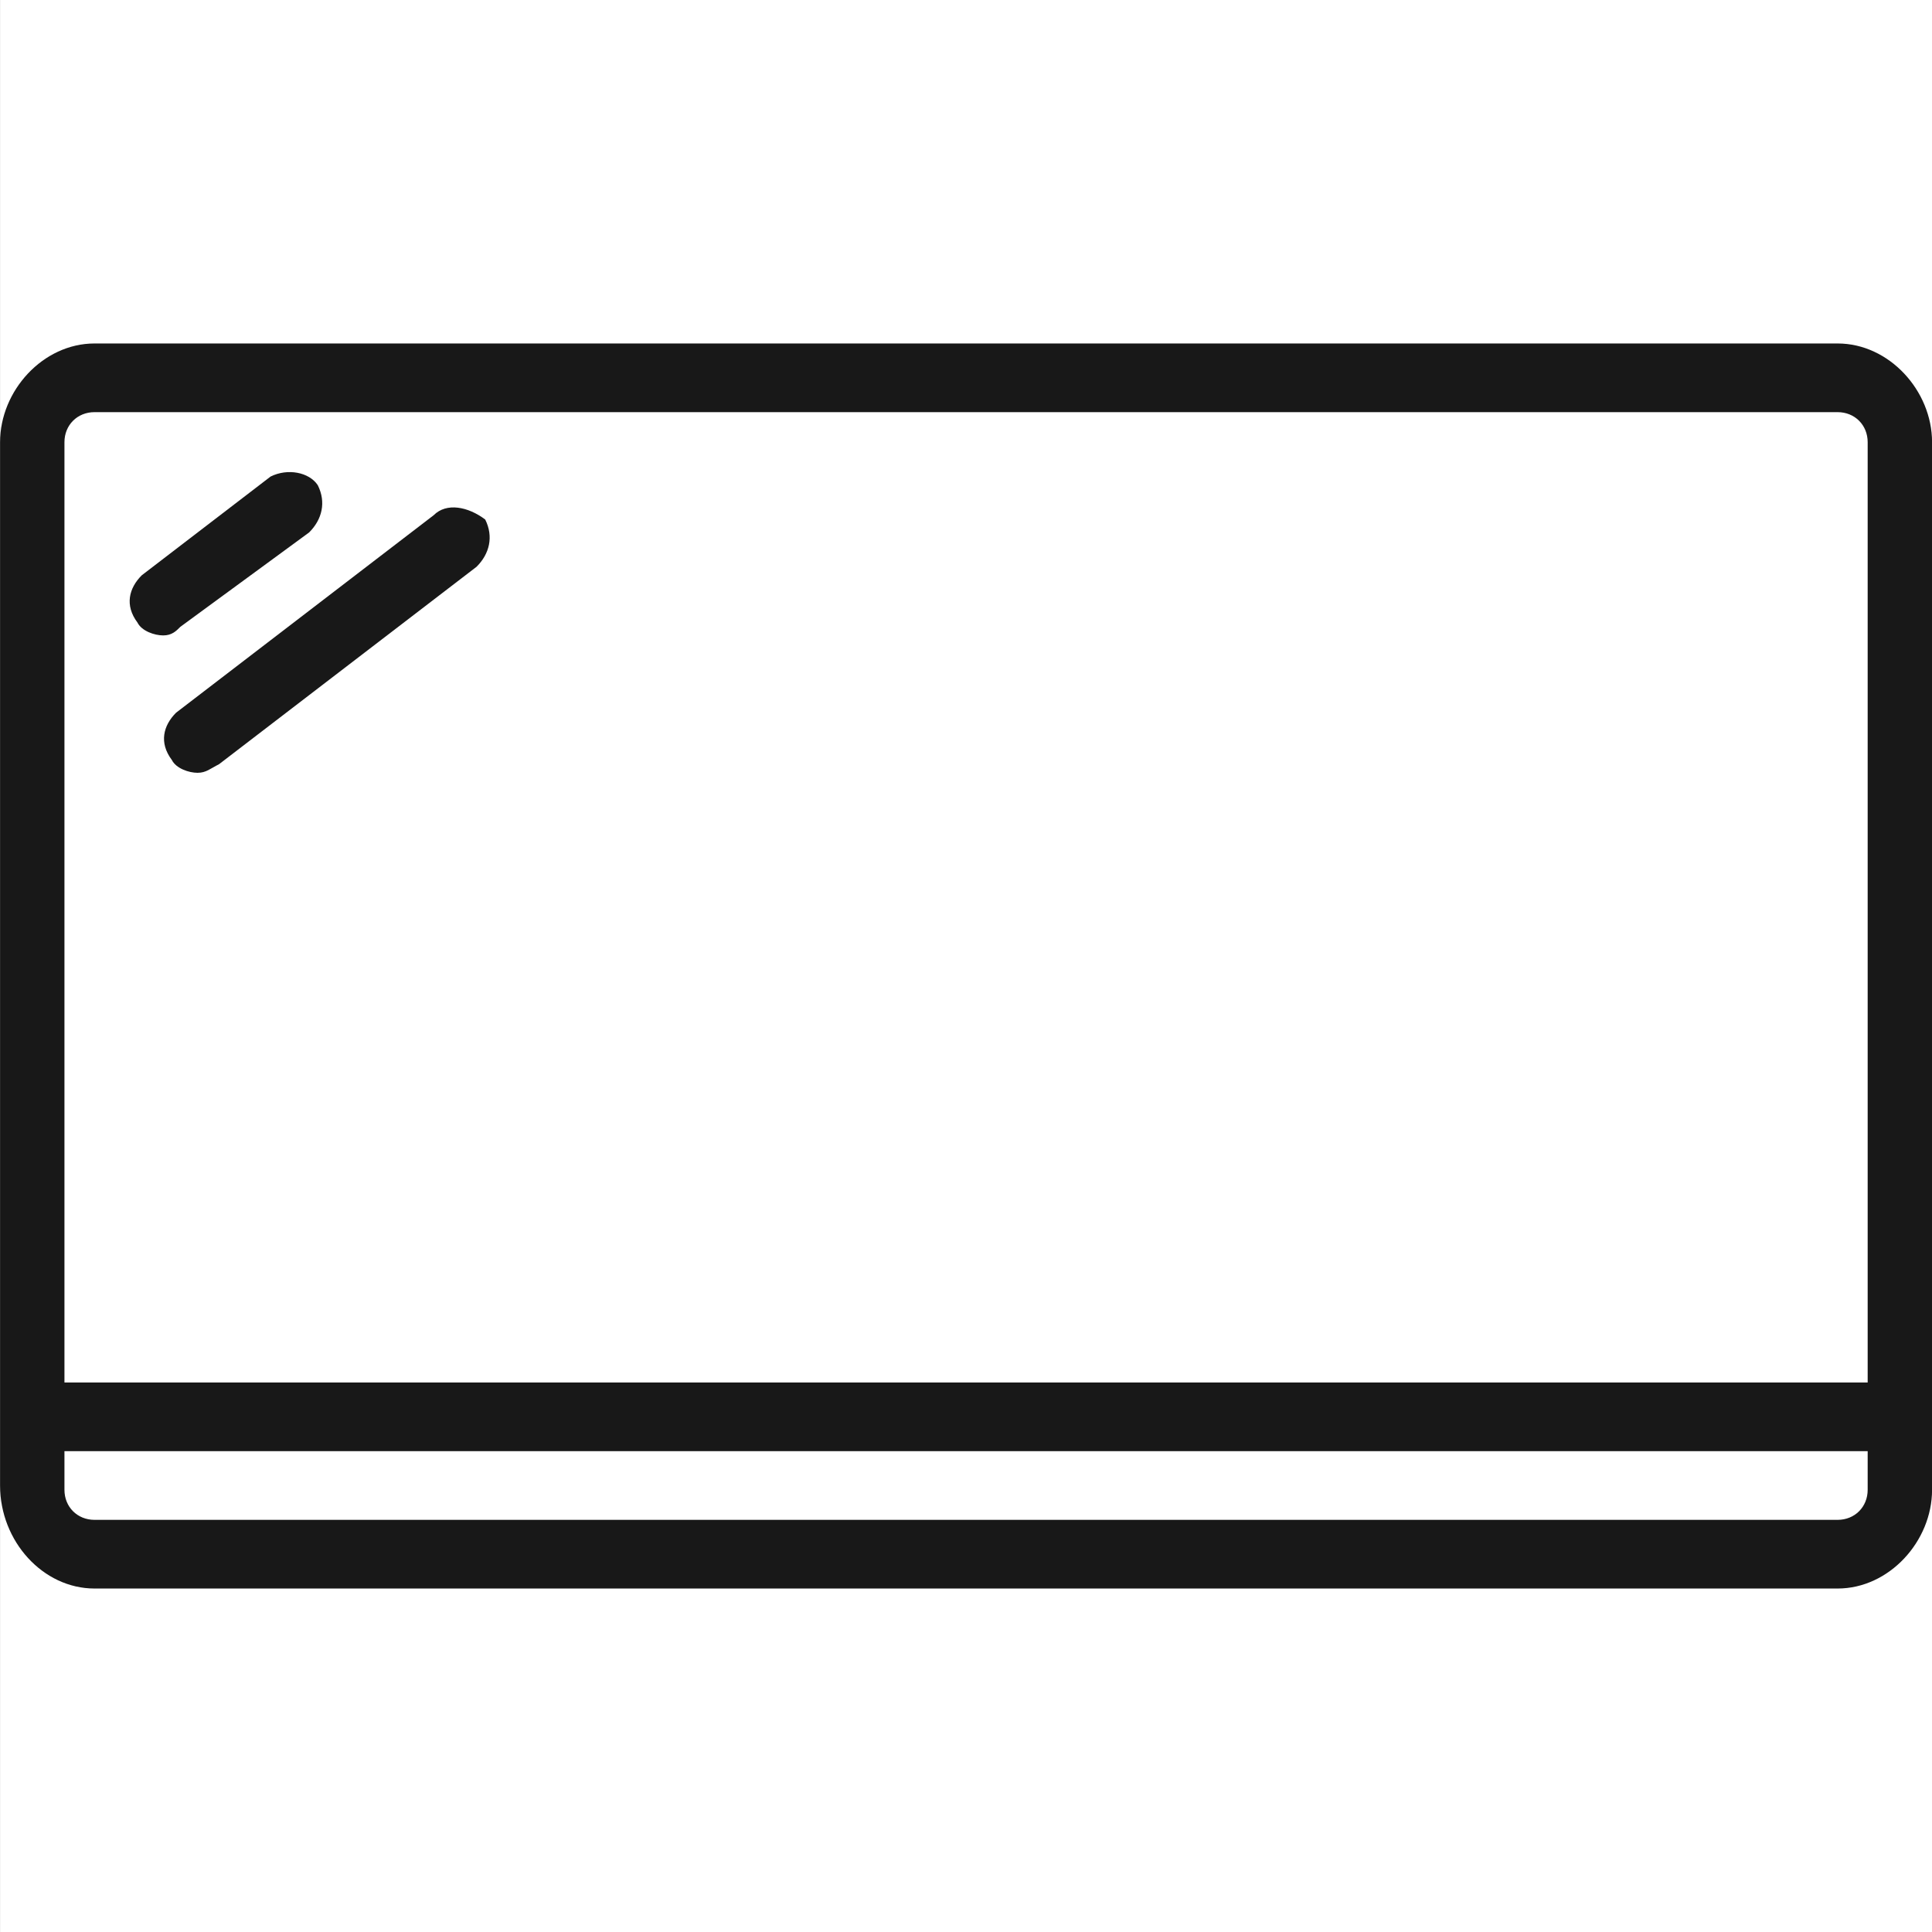<svg width="64" height="64" viewBox="0 0 64 64" fill="none" xmlns="http://www.w3.org/2000/svg">
<rect x="0" y="0" width="64" height="64" fill="#808080" stroke="none"/>
<g id="ICONS" clip-path="url(#clip0_989_1226)">
<rect width="64" height="64" transform="translate(0.002)" fill="white"/>
<g id="icon_quality scr">
<path id="Vector" d="M60.873 11.378H3.131C1.424 11.378 0.002 12.942 0.002 14.649V49.209C0.002 51.058 1.424 52.622 3.131 52.622H60.873C62.58 52.622 64.002 51.058 64.002 49.351V14.649C64.002 12.942 62.58 11.378 60.873 11.378ZM61.869 49.351C61.869 49.92 61.442 50.347 60.873 50.347H3.131C2.562 50.347 2.135 49.92 2.135 49.351V48.071H61.869V49.351ZM61.869 45.796H2.135V14.649C2.135 14.08 2.562 13.653 3.131 13.653H60.873C61.442 13.653 61.869 14.08 61.869 14.649V45.796Z" fill="#181818"/>
<path id="Vector_2" d="M10.242 17.636C10.669 17.209 10.811 16.64 10.526 16.071C10.242 15.644 9.531 15.502 8.962 15.787L4.695 19.058C4.269 19.484 4.126 20.053 4.553 20.622C4.695 20.907 5.122 21.049 5.406 21.049C5.691 21.049 5.833 20.907 5.975 20.764L10.242 17.636Z" fill="#181818"/>
<path id="Vector_3" d="M14.366 17.067L5.833 23.609C5.406 24.036 5.264 24.605 5.691 25.173C5.833 25.458 6.26 25.6 6.544 25.6C6.829 25.6 6.971 25.458 7.255 25.316L15.789 18.773C16.215 18.347 16.357 17.778 16.073 17.209C15.504 16.782 14.793 16.64 14.366 17.067Z" fill="#181818"/>
</g>
</g>
<defs>
<clipPath id="clip0_989_1226">
<rect width="64" height="64" fill="white" transform="translate(0.002)"/>
</clipPath>
</defs>
</svg>
